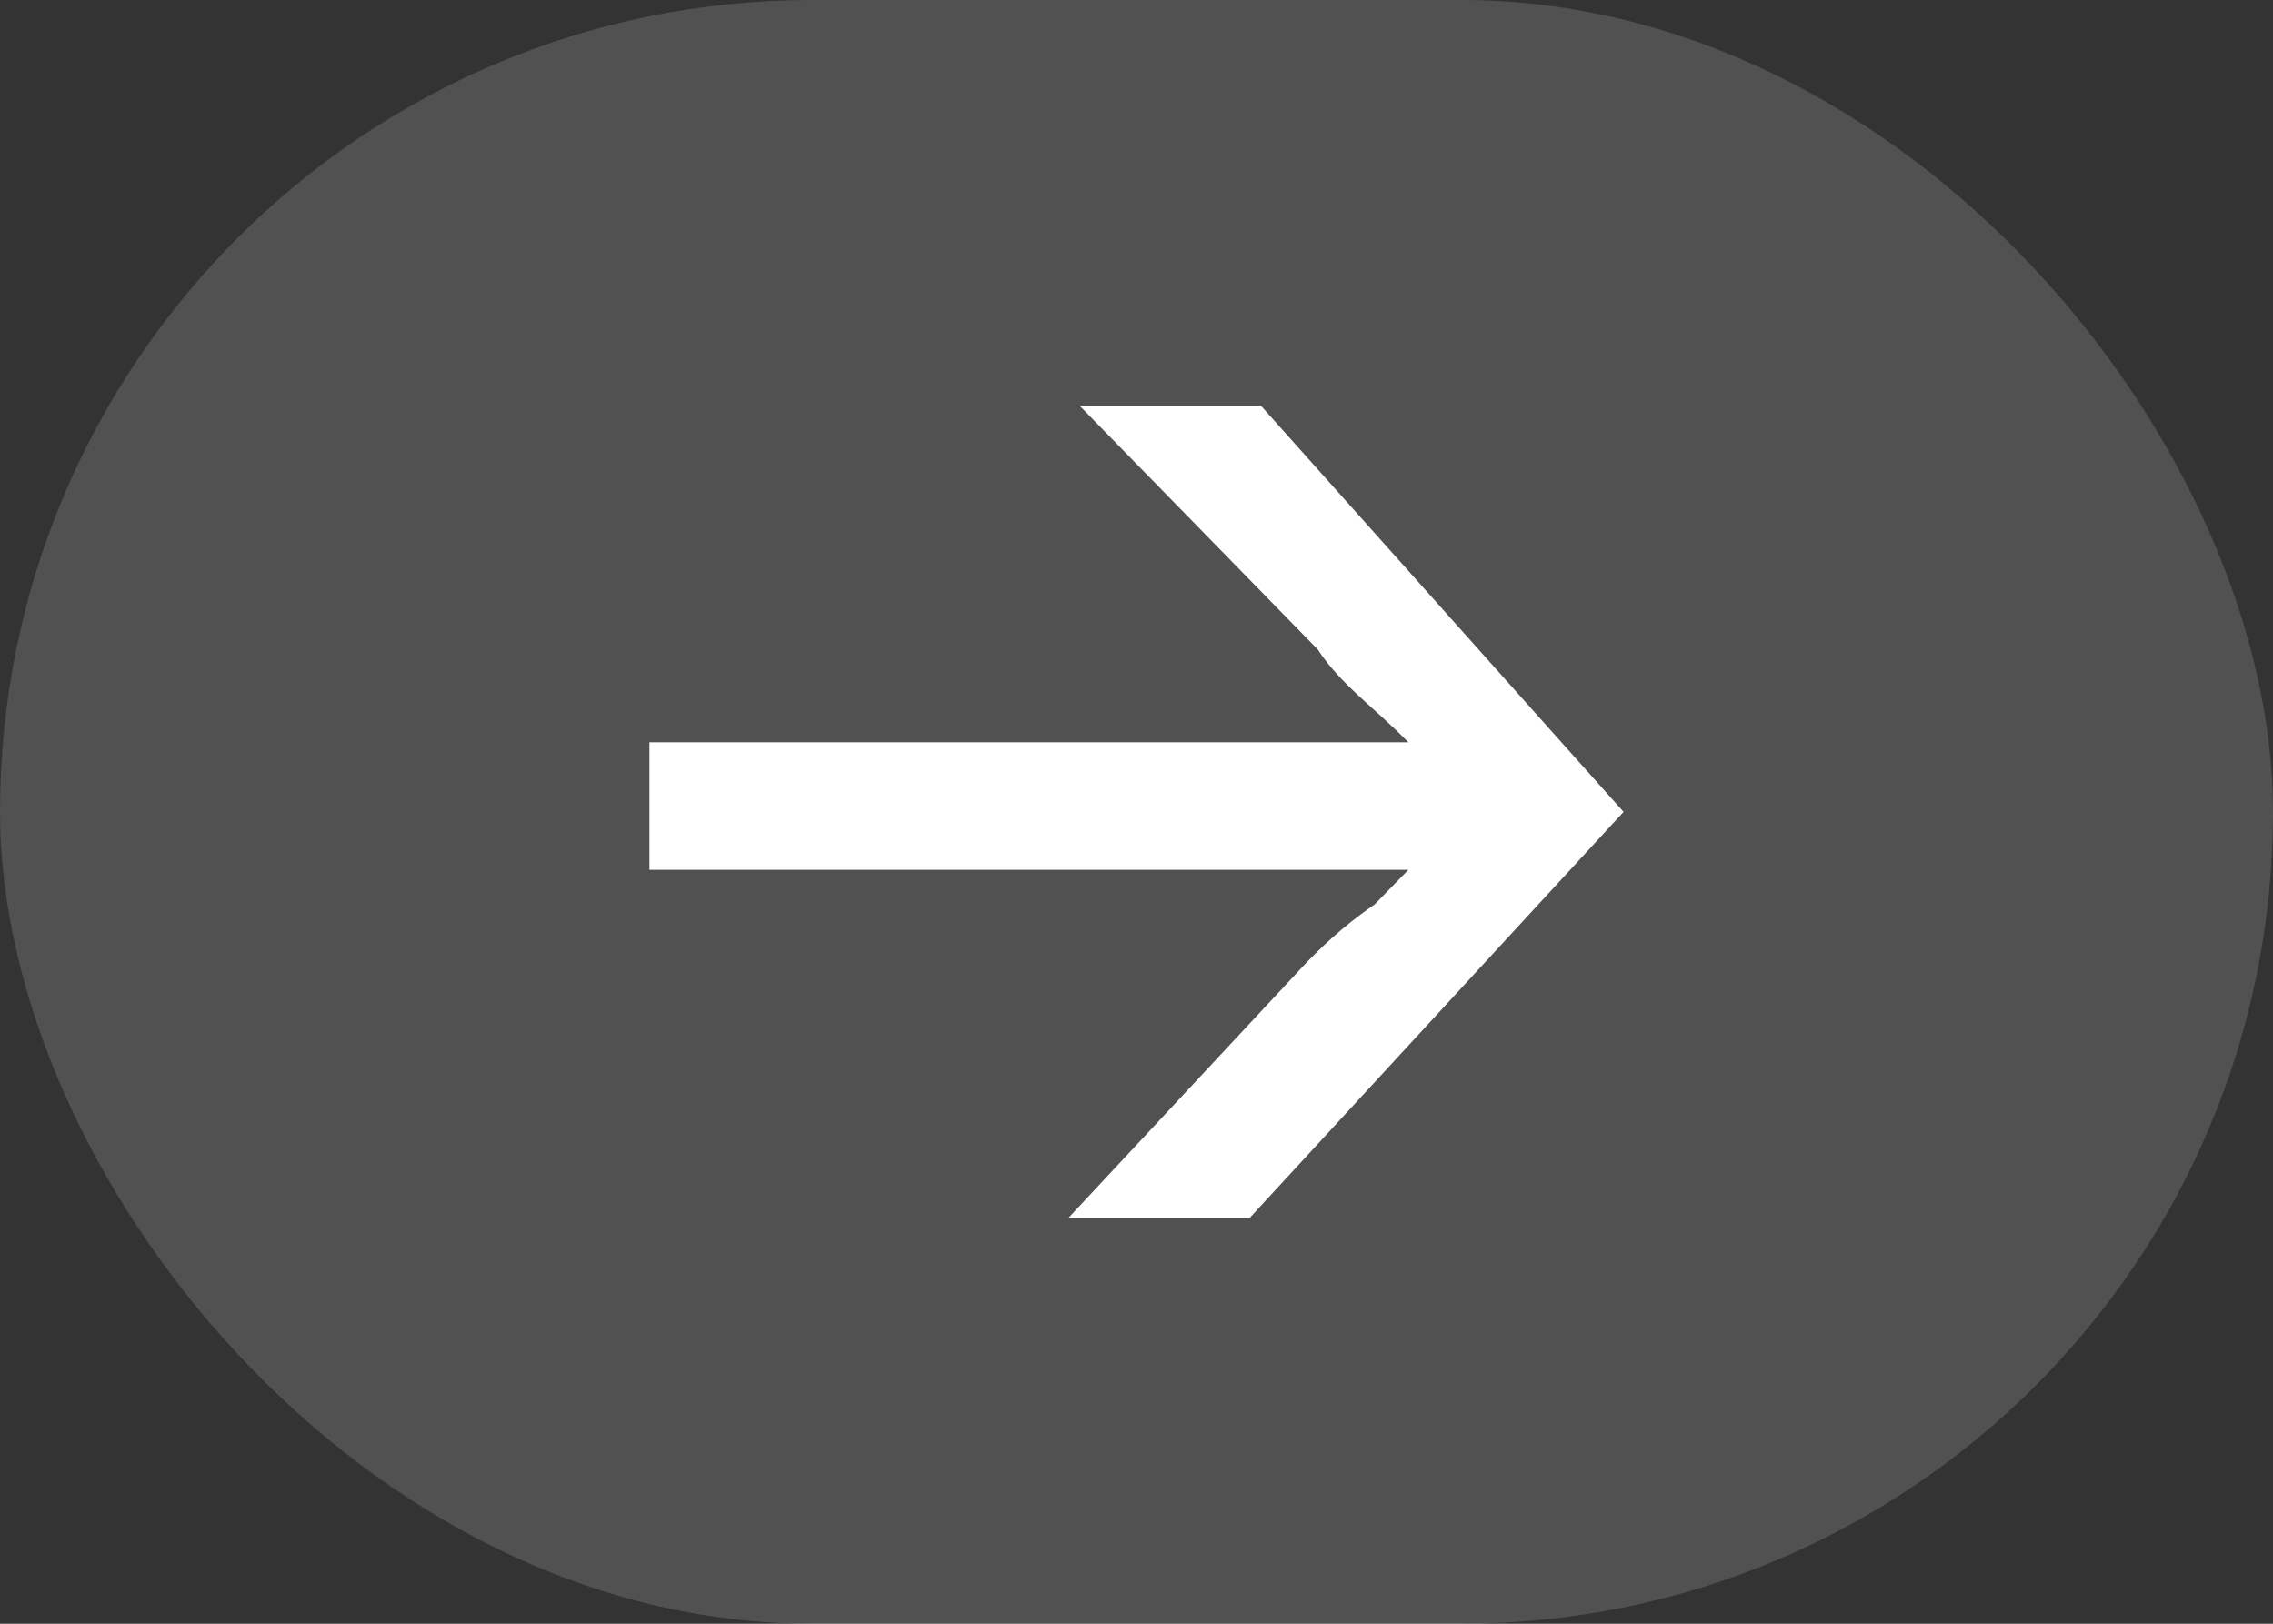 <svg width="28" height="20" viewBox="0 0 28 20" fill="none" xmlns="http://www.w3.org/2000/svg">
<rect x="0" y="0" width="28" height="20" fill="#333333" stroke="none"/>
<g style="mix-blend-mode:difference">
<path d="M16.093 11.857C16.233 11.714 16.512 11.429 16.93 11.143L17.349 10.714C16.791 10.714 16.233 10.714 15.814 10.714H8V9.143H15.814C16.372 9.143 16.791 9.143 17.349 9.143C16.93 8.714 16.512 8.429 16.233 8L13.302 5H15.535L20 10L15.395 15H13.163L16.093 11.857Z" fill="white"/>
</g>
<rect width="28" height="20" rx="10" fill="white" fill-opacity="0.15"/>
</svg>
